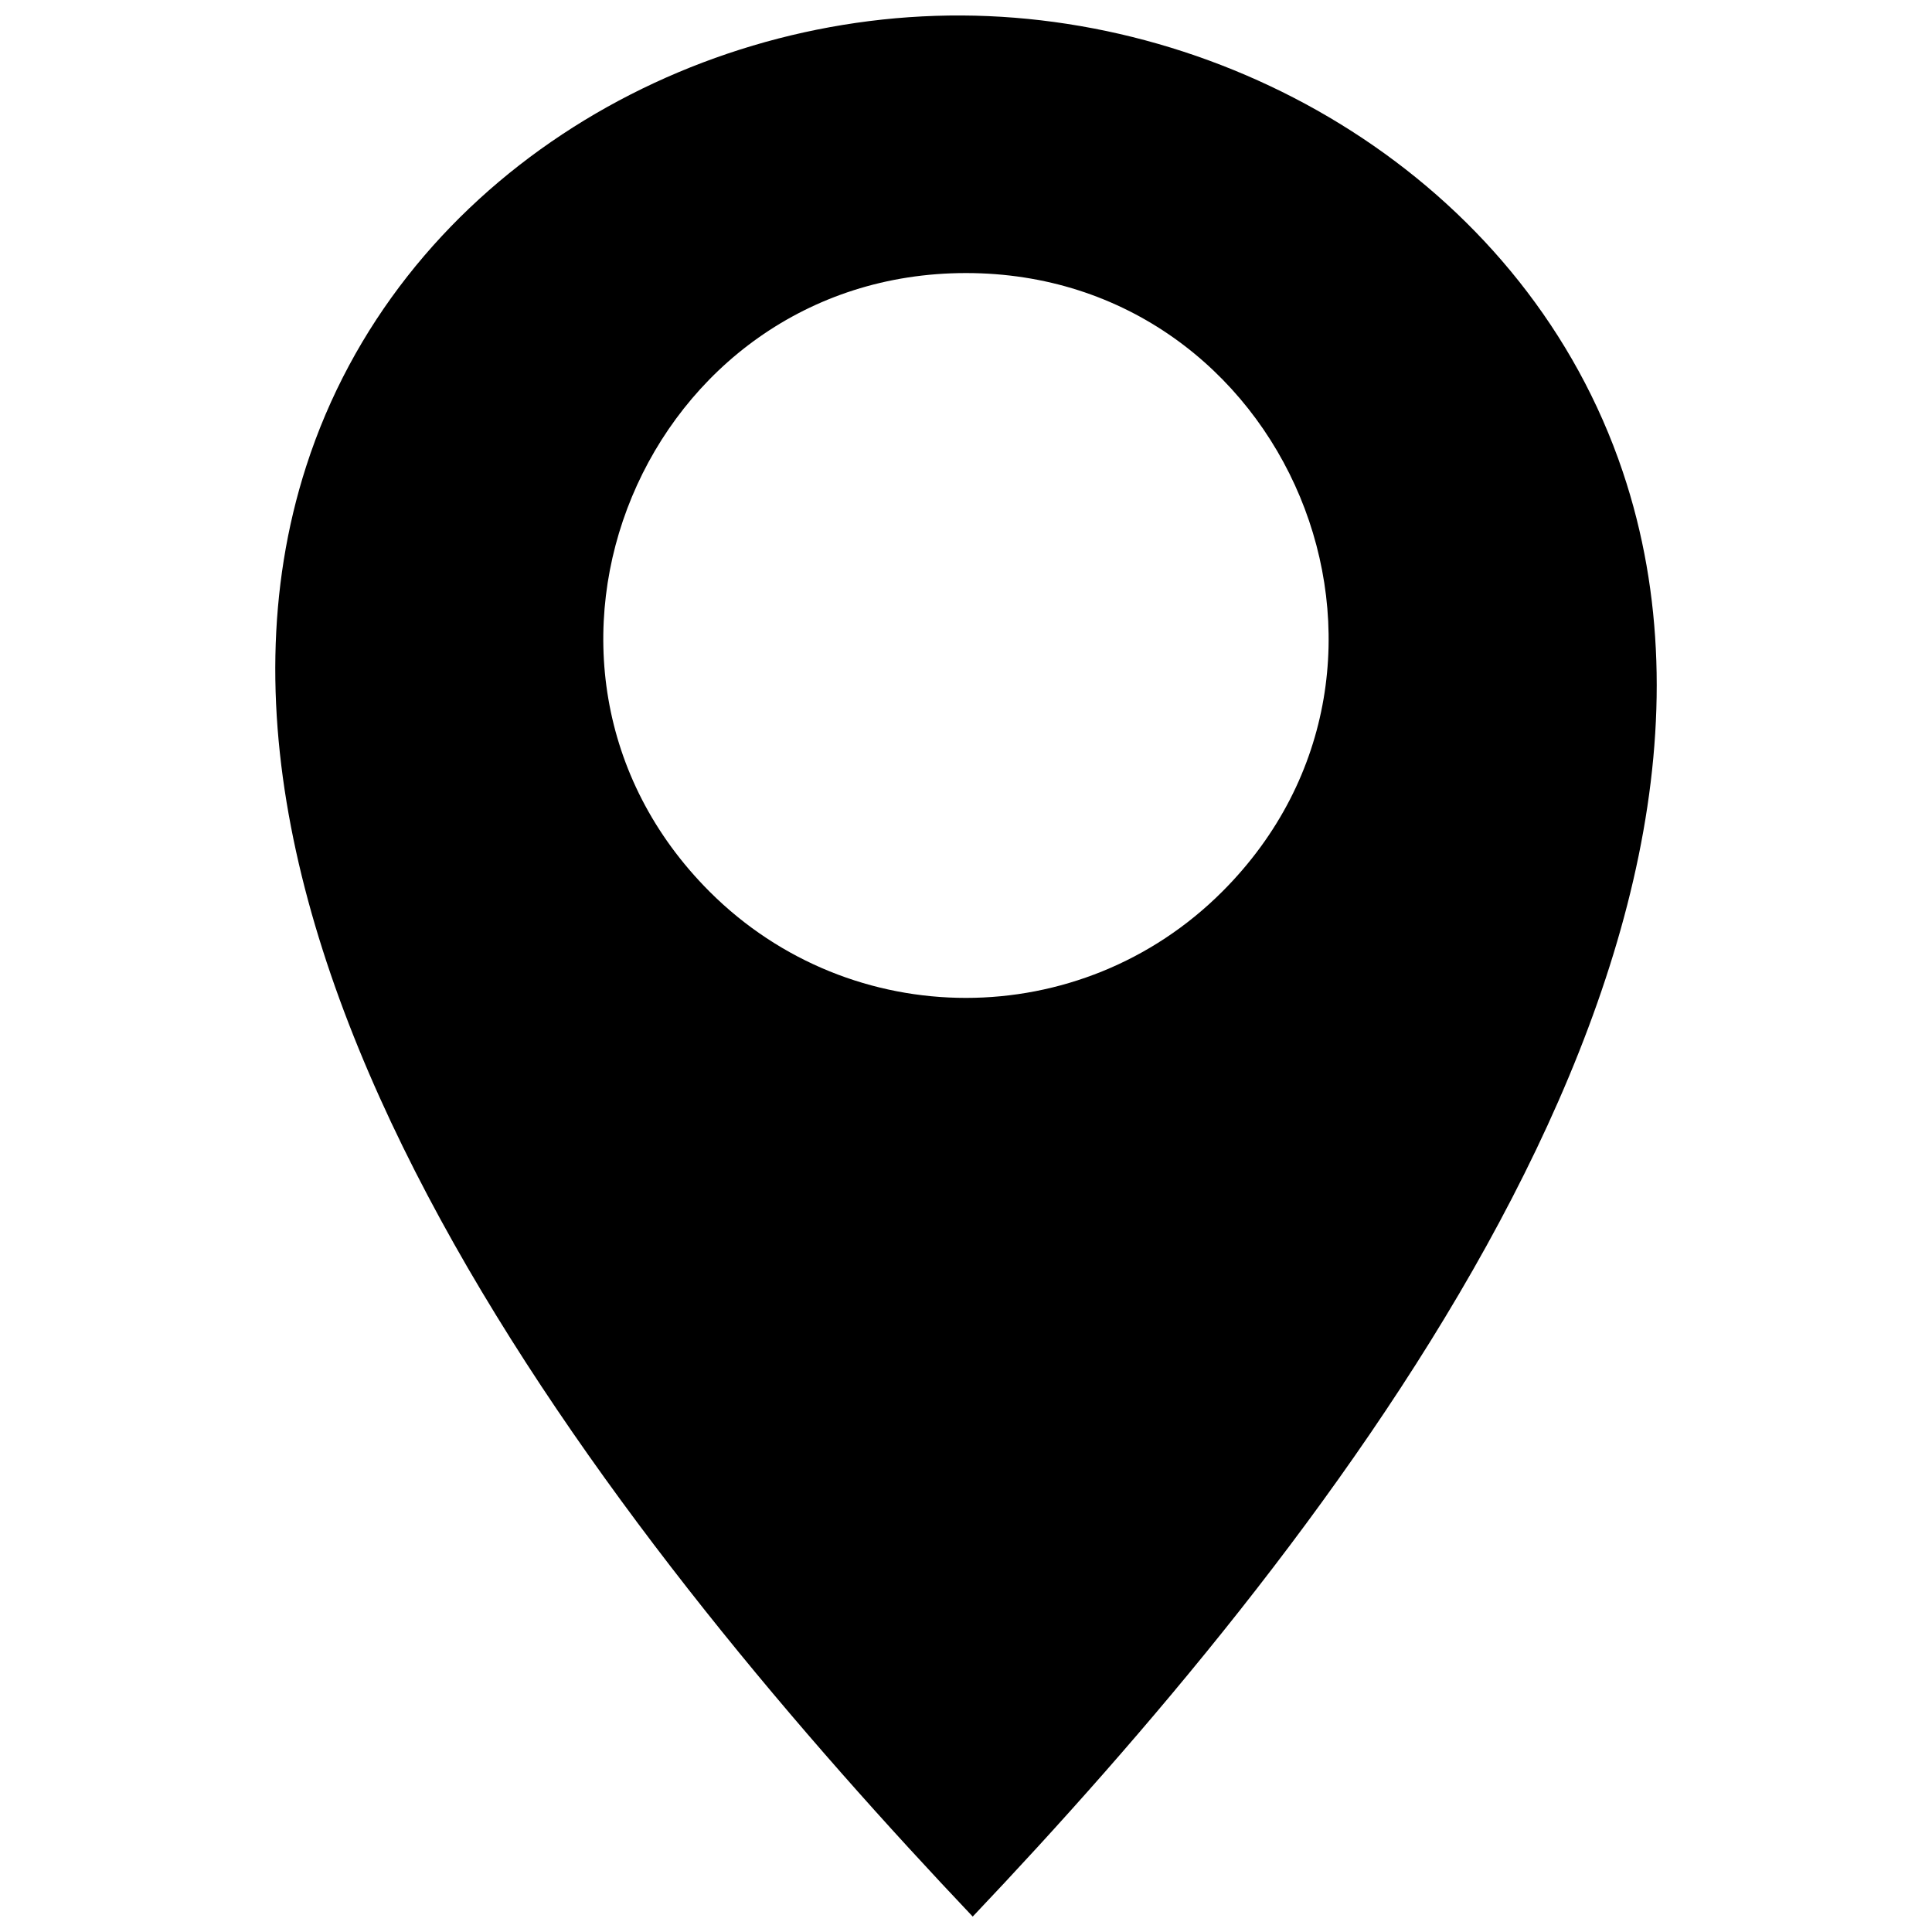 <?xml version="1.0" encoding="UTF-8"?>
<!-- The Best Svg Icon site in the world: iconSvg.co, Visit us! https://iconsvg.co -->
<svg width="800px" height="800px" version="1.1" viewBox="144 144 512 512" xmlns="http://www.w3.org/2000/svg">
 <defs>
  <clipPath id="a">
   <path d="m216 148.09h368v503.81h-368z"/>
  </clipPath>
 </defs>
 <g clip-path="url(#a)">
  <path d="m467.89 380.31c-37.555 37.523-98.242 37.523-135.81 0.012-60.504-60.508-17.086-163.96 67.918-163.96 85 0 128.41 103.46 67.891 163.95m106.15-111.33c-25.18-74.805-100.33-120.51-175.16-120.88-74.926-0.371-149.6 44.617-173.72 119.42-42.207 130.83 87.703 290.53 176.62 384.39 89.246-94.051 216.3-252.12 172.26-382.93z" fill-rule="evenodd"/>
 </g>
</svg>